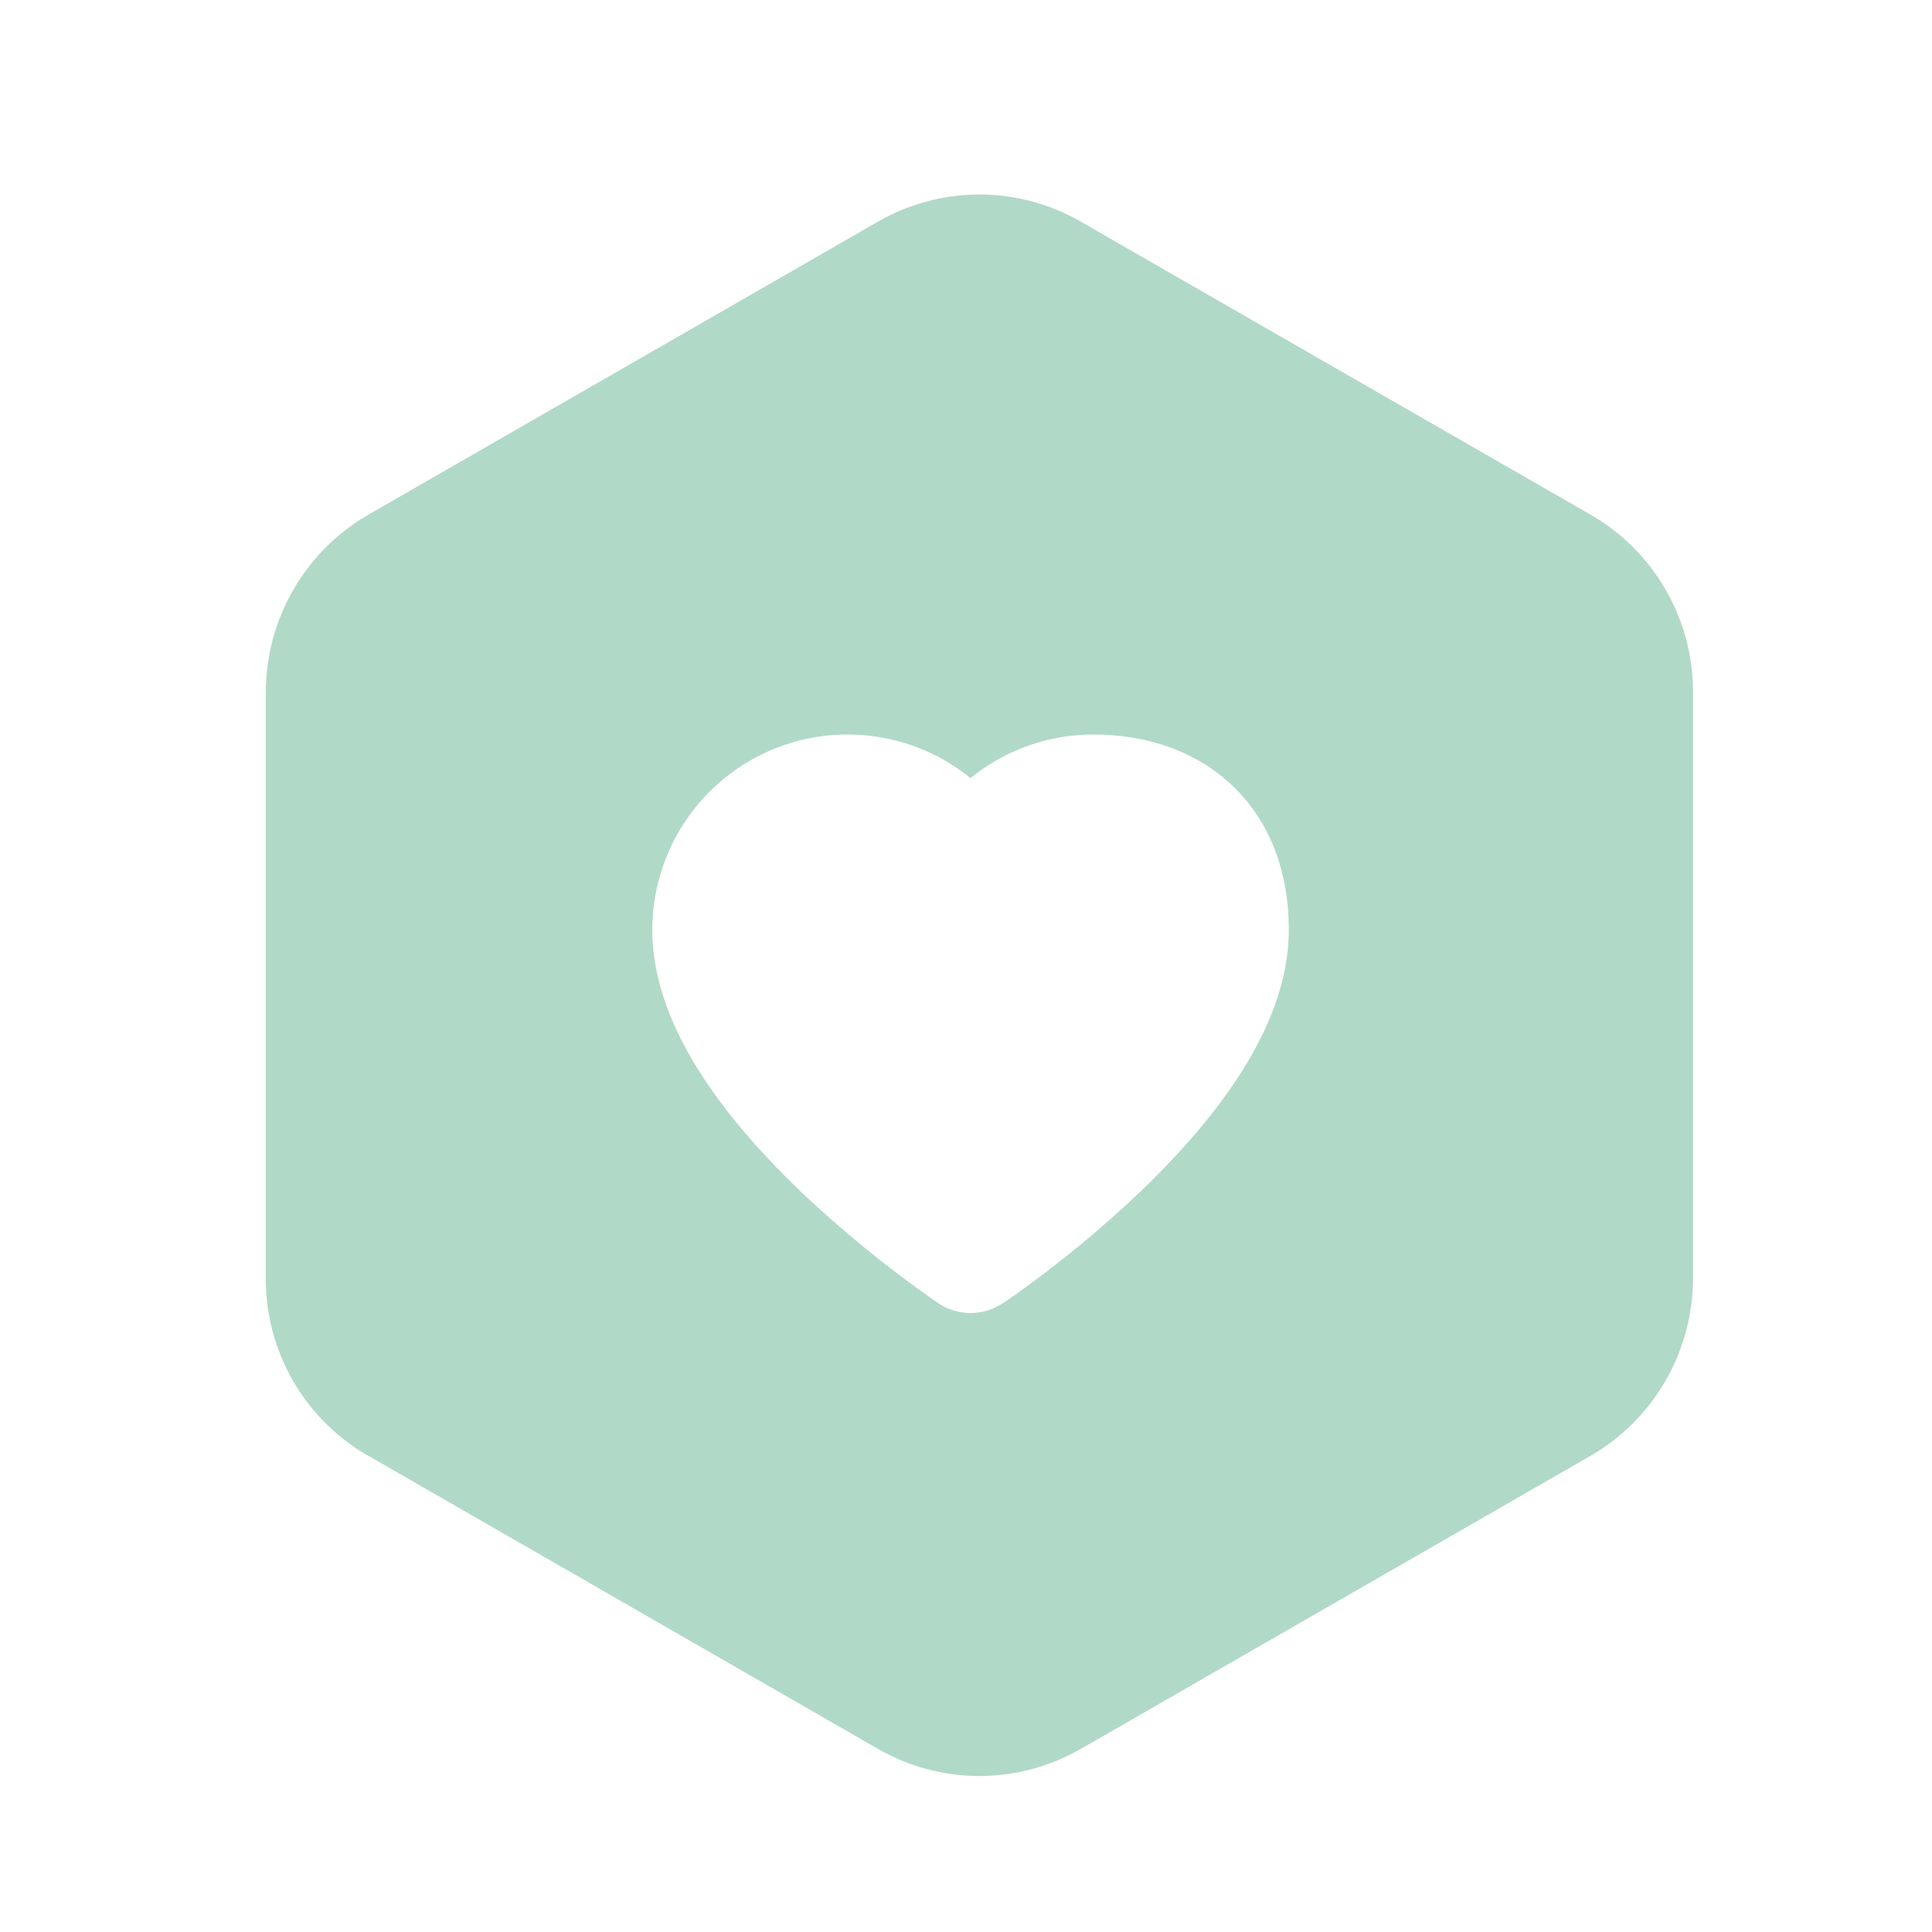 <svg width="27" height="27" viewBox="0 0 27 27" fill="none" xmlns="http://www.w3.org/2000/svg">
<path d="M12.264 3.101C12.697 2.85 13.188 2.718 13.688 2.718C14.187 2.718 14.678 2.85 15.111 3.101L15.112 3.102L22.239 7.199C22.672 7.45 23.031 7.811 23.28 8.245C23.53 8.679 23.661 9.171 23.66 9.672V17.869C23.659 18.369 23.527 18.86 23.278 19.293C23.029 19.726 22.671 20.087 22.239 20.339L22.236 20.341L15.112 24.437H15.11C14.677 24.688 14.187 24.82 13.687 24.82C13.187 24.82 12.697 24.688 12.264 24.437H12.263L5.139 20.34H5.136C4.702 20.089 4.342 19.728 4.093 19.294C3.843 18.859 3.713 18.367 3.715 17.866V9.67C3.716 9.17 3.848 8.679 4.097 8.246C4.346 7.813 4.704 7.452 5.136 7.2L5.139 7.198L12.264 3.101ZM14.012 18.215L14.017 18.212L14.027 18.205L14.062 18.182L14.188 18.094C14.806 17.654 15.393 17.171 15.943 16.648C16.422 16.188 16.924 15.637 17.312 15.04C17.694 14.452 18.011 13.746 18.011 12.994C18.011 12.151 17.728 11.438 17.184 10.943C16.651 10.459 15.959 10.265 15.282 10.265C14.656 10.264 14.049 10.479 13.563 10.874C13.163 10.549 12.679 10.345 12.167 10.284C11.655 10.223 11.137 10.309 10.671 10.53C10.206 10.752 9.813 11.101 9.538 11.537C9.263 11.972 9.116 12.477 9.116 12.993C9.116 13.745 9.433 14.451 9.815 15.039C10.203 15.636 10.705 16.187 11.184 16.646C11.772 17.204 12.401 17.717 13.065 18.18L13.1 18.204L13.111 18.211L13.115 18.214C13.248 18.302 13.404 18.35 13.563 18.35C13.723 18.35 13.879 18.302 14.012 18.214" fill="#B1D9C8"/>
</svg>
